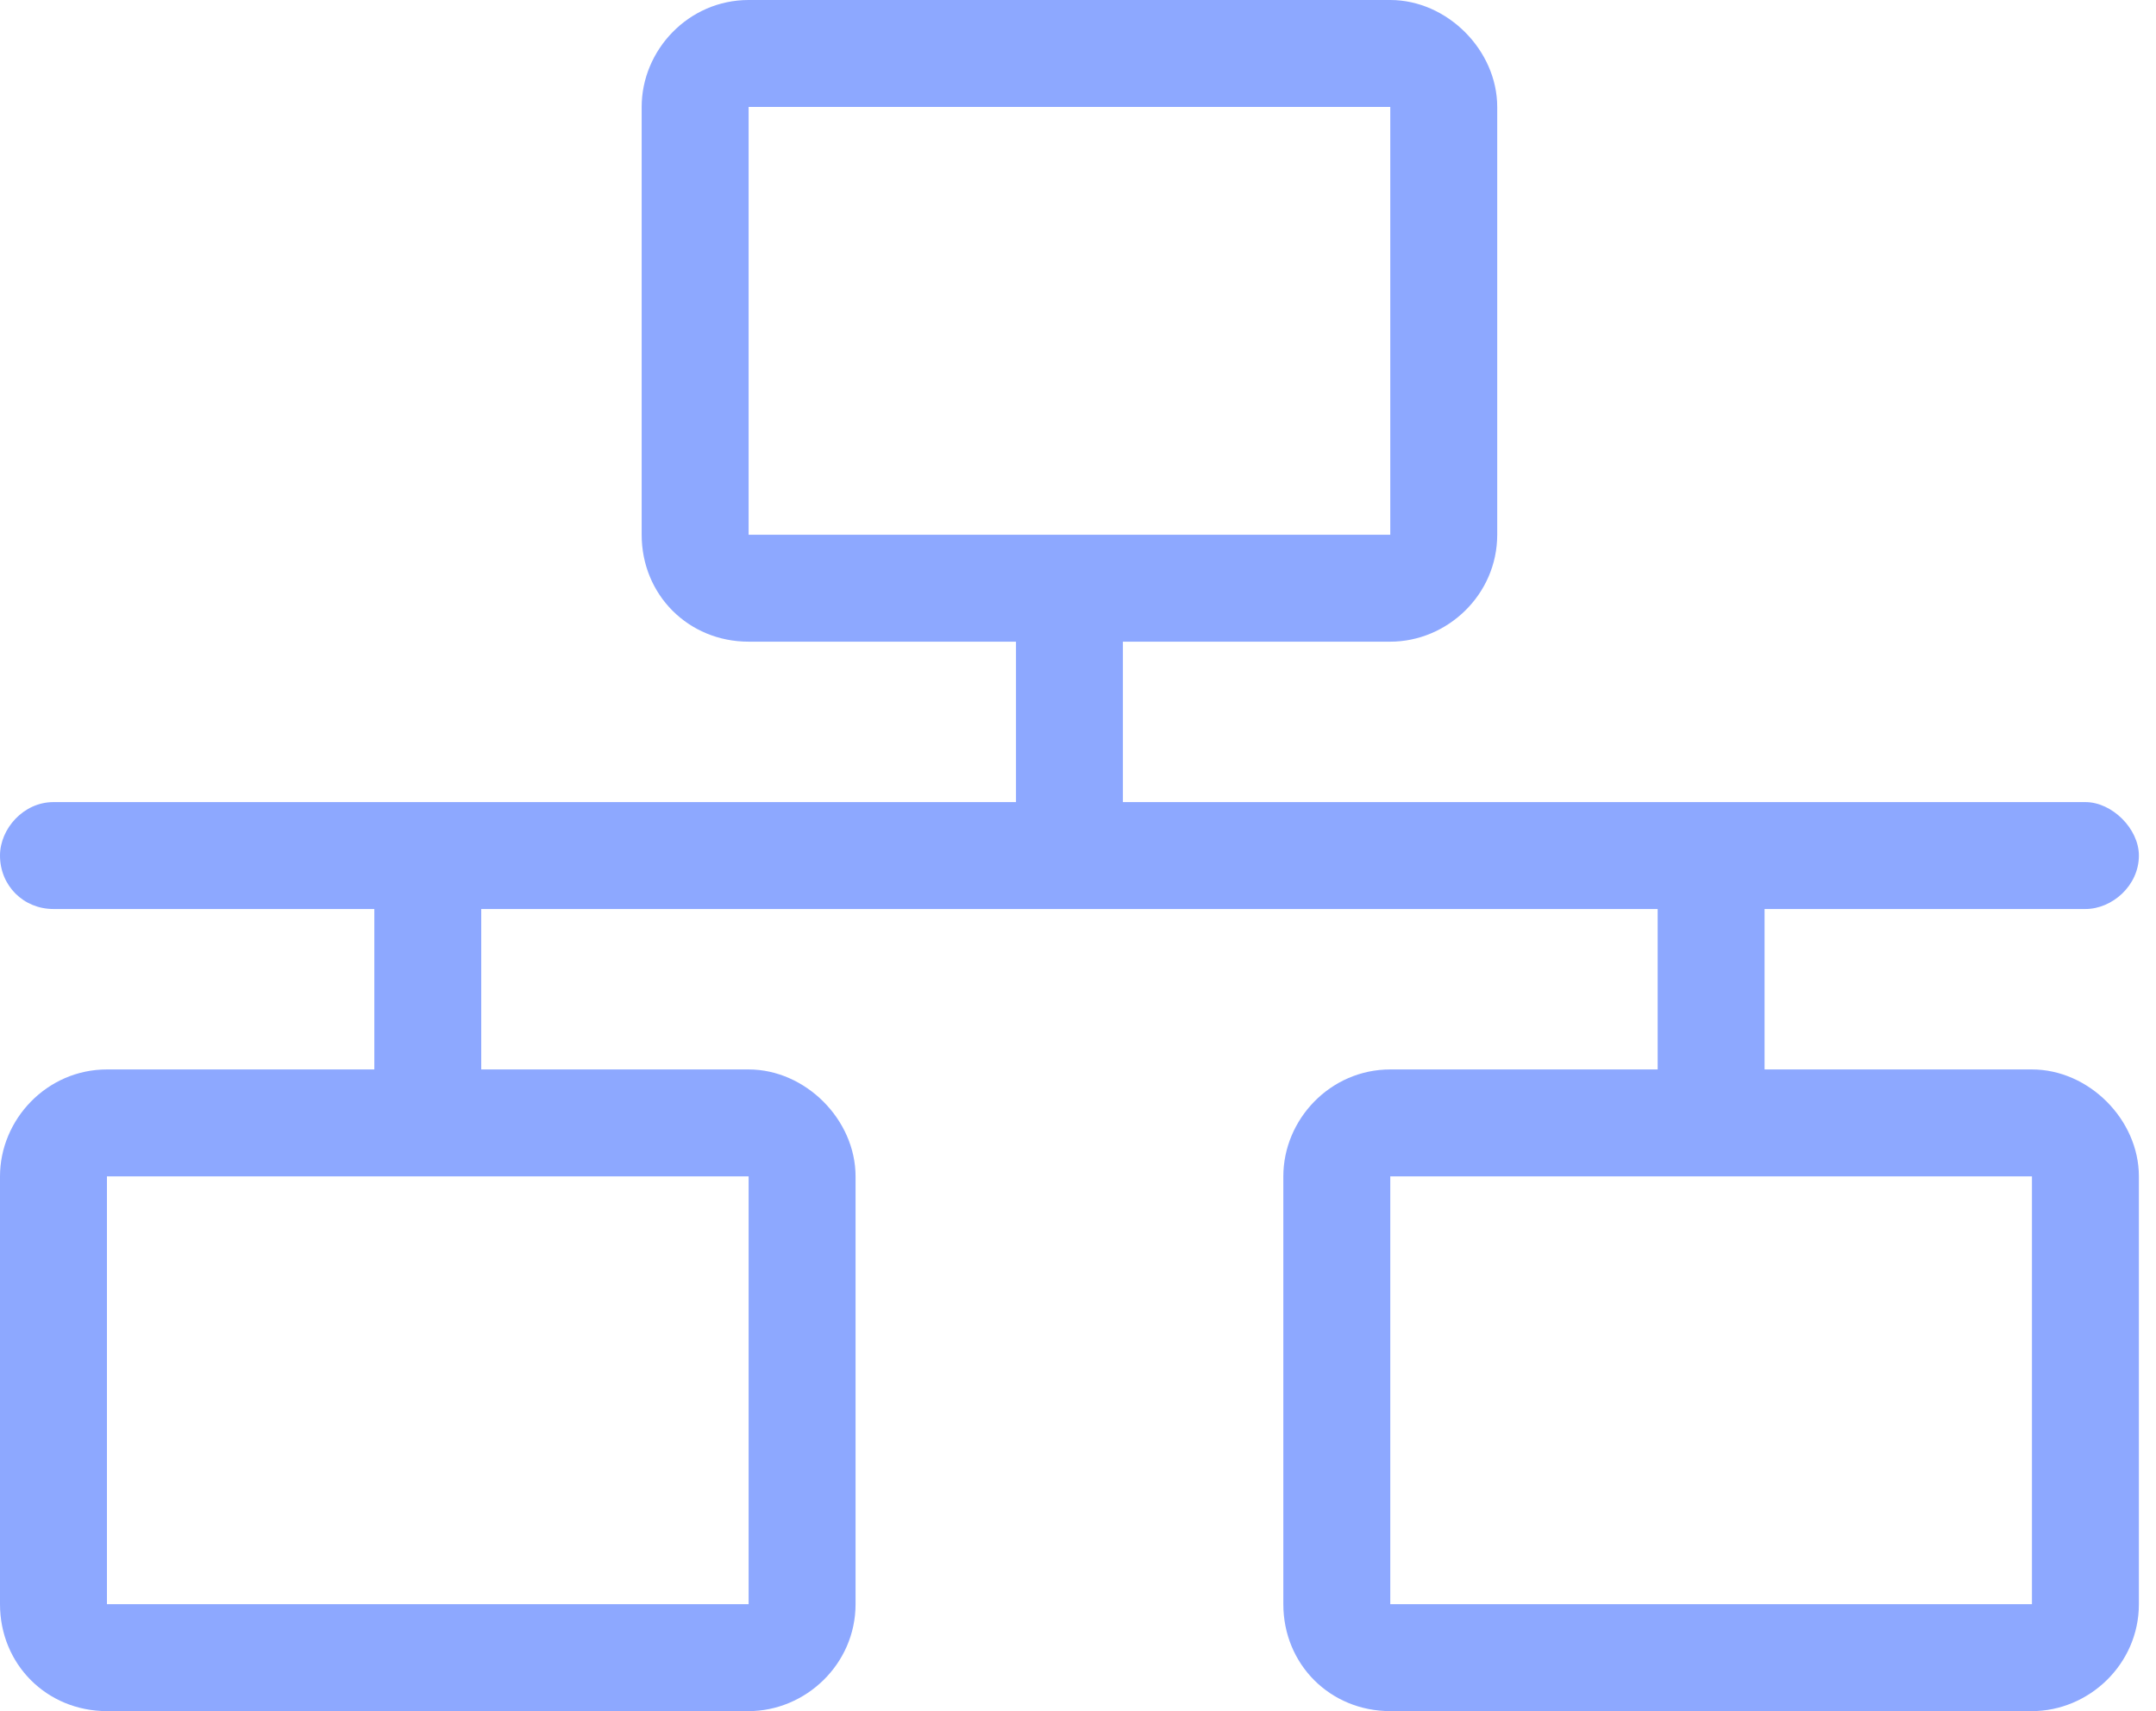<svg width="63" height="50" viewBox="0 0 63 50" fill="none" xmlns="http://www.w3.org/2000/svg">
<path d="M59.375 31.25C61.035 31.25 62.5 32.715 62.5 34.375V46.875C62.5 48.633 61.035 50 59.375 50H40.625C38.867 50 37.5 48.633 37.5 46.875V34.375C37.5 32.715 38.867 31.25 40.625 31.25H48.438V26.562H14.062V31.25H21.875C23.535 31.25 25 32.715 25 34.375V46.875C25 48.633 23.535 50 21.875 50H3.125C1.367 50 0 48.633 0 46.875V34.375C0 32.715 1.367 31.25 3.125 31.25H10.938V26.562H1.562C0.684 26.562 0 25.879 0 25C0 24.219 0.684 23.438 1.562 23.438H29.688V18.75H21.875C20.117 18.75 18.75 17.383 18.75 15.625V3.125C18.75 1.465 20.117 0 21.875 0H40.625C42.285 0 43.75 1.465 43.75 3.125V15.625C43.75 17.383 42.285 18.75 40.625 18.75H32.812V23.438H60.938C61.719 23.438 62.5 24.219 62.5 25C62.5 25.879 61.719 26.562 60.938 26.562H51.562V31.25H59.375ZM21.875 15.625H40.625V3.125H21.875V15.625ZM21.875 34.375H3.125V46.875H21.875V34.375ZM59.375 46.875V34.375H40.625V46.875H59.375Z" fill="#8DA8FF"/>
</svg>

